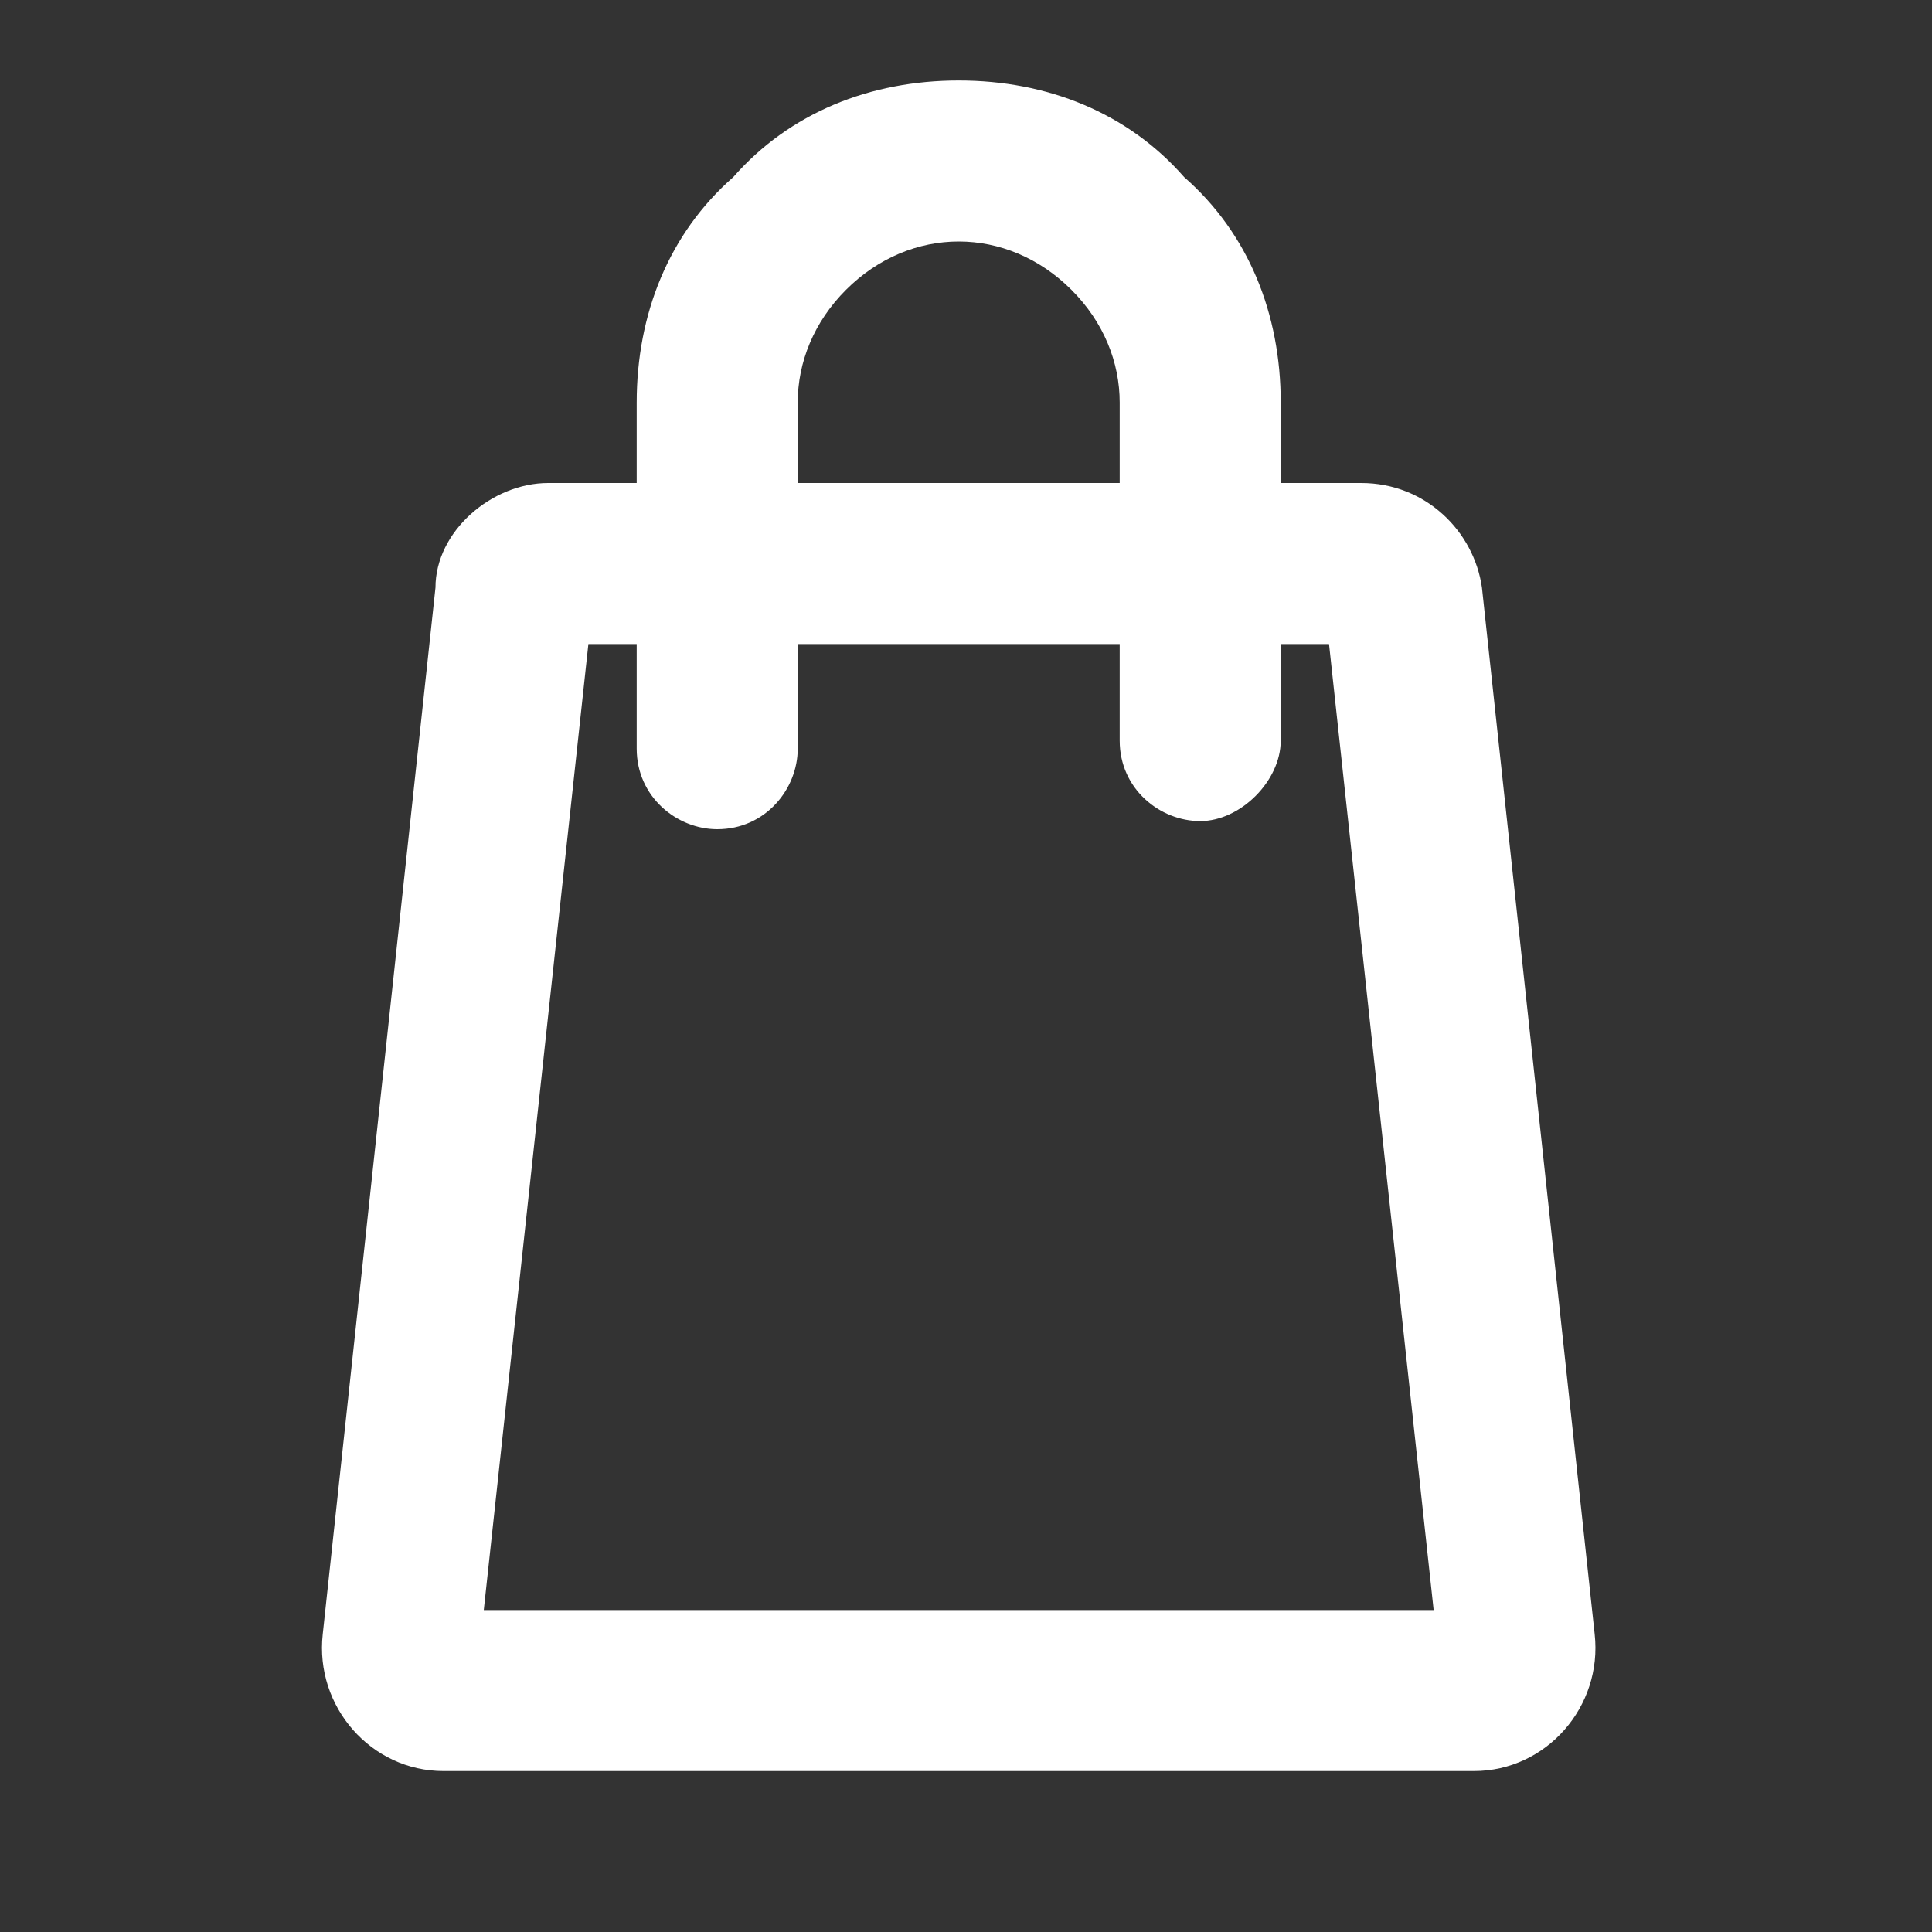 <svg width="20" height="20" viewBox="0 0 20 20" fill="none" xmlns="http://www.w3.org/2000/svg">
<rect x="0" y="0" width="20" height="20" fill="#333333" stroke="none"/>
<path fill-rule="evenodd" clip-rule="evenodd" d="M8.758 3C9.091 2.667 9.508 2.5 9.925 2.5C10.341 2.5 10.758 2.667 11.091 3C11.425 3.333 11.591 3.75 11.591 4.167V5H8.258V4.167C8.258 3.75 8.425 3.333 8.758 3ZM6.591 6.667V7.75C6.591 8.25 7.008 8.584 7.425 8.584C7.925 8.584 8.258 8.167 8.258 7.75V6.667H11.591V7.667C11.591 8.167 12.008 8.5 12.425 8.5C12.841 8.5 13.258 8.084 13.258 7.667V6.667H13.758L14.841 16.667H5.008L6.091 6.667H6.591ZM6.591 5V4.167C6.591 3.25 6.925 2.417 7.591 1.833C8.175 1.167 9.008 0.833 9.925 0.833C10.841 0.833 11.675 1.167 12.258 1.833C12.925 2.417 13.258 3.25 13.258 4.167V5H14.091C14.758 5 15.258 5.5 15.341 6.083L16.508 16.917C16.591 17.667 16.008 18.334 15.258 18.334H4.591C3.841 18.334 3.258 17.667 3.341 16.917L4.508 6.083C4.508 5.5 5.091 5 5.675 5H6.591Z" fill="white"/>
</svg>
